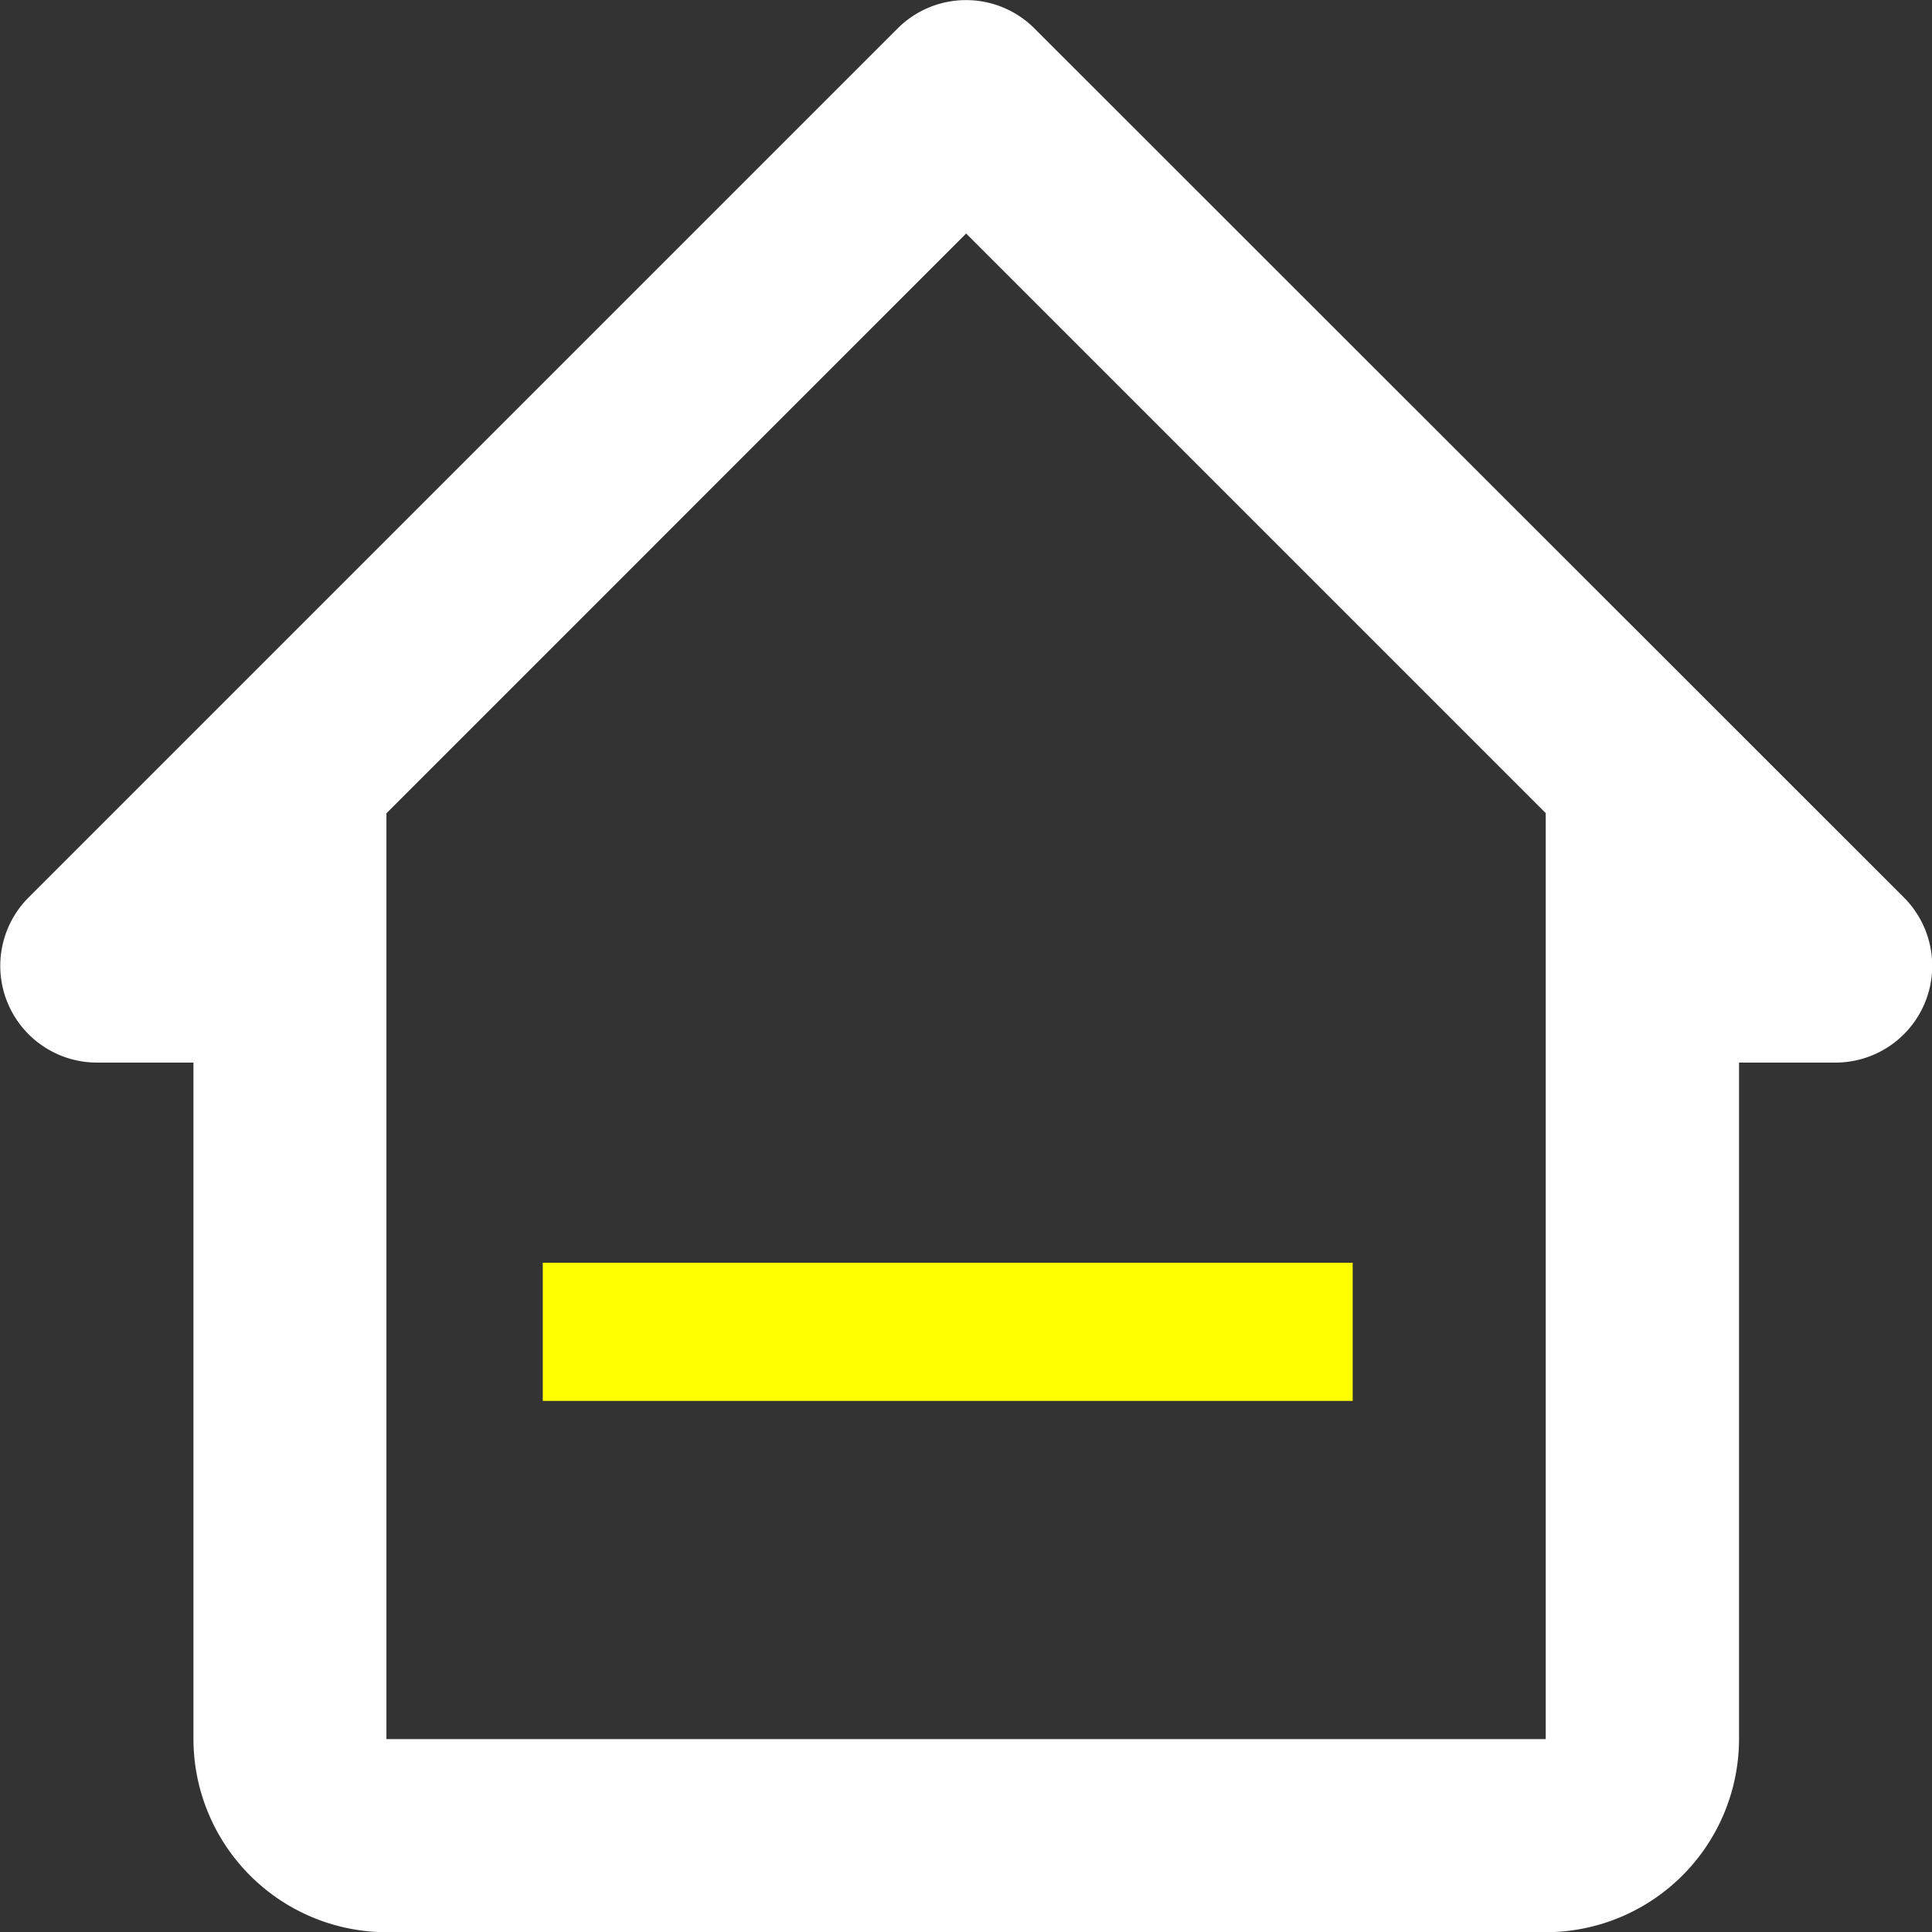 <svg xmlns="http://www.w3.org/2000/svg" width="27.964" height="27.964" viewBox="0 0 27.964 27.964">
  <rect x="0" y="0" width="27.964" height="27.964" fill="#333333" stroke="none"/>
  <g id="Home" transform="translate(-2 -2)">
    <path id="Path_516" data-name="Path 516" d="M3.4,17.38H4.8v9.787a2.8,2.8,0,0,0,2.8,2.8H24.371a2.8,2.8,0,0,0,2.8-2.8V17.38h1.4a1.4,1.4,0,0,0,.989-2.387L16.971,2.41a1.4,1.4,0,0,0-1.977,0L2.41,14.994A1.4,1.4,0,0,0,3.4,17.38Zm12.584-12,8.389,8.389v6.412h0v6.991H7.593v-13.4Z" transform="translate(0 0)" fill="#fff"/>
    <path id="Path_518" data-name="Path 518" d="M16918.518,120h11.723" transform="translate(-16908.662 -98.723)" fill="none" stroke="#ff0" stroke-width="2"/>
  </g>
</svg>
